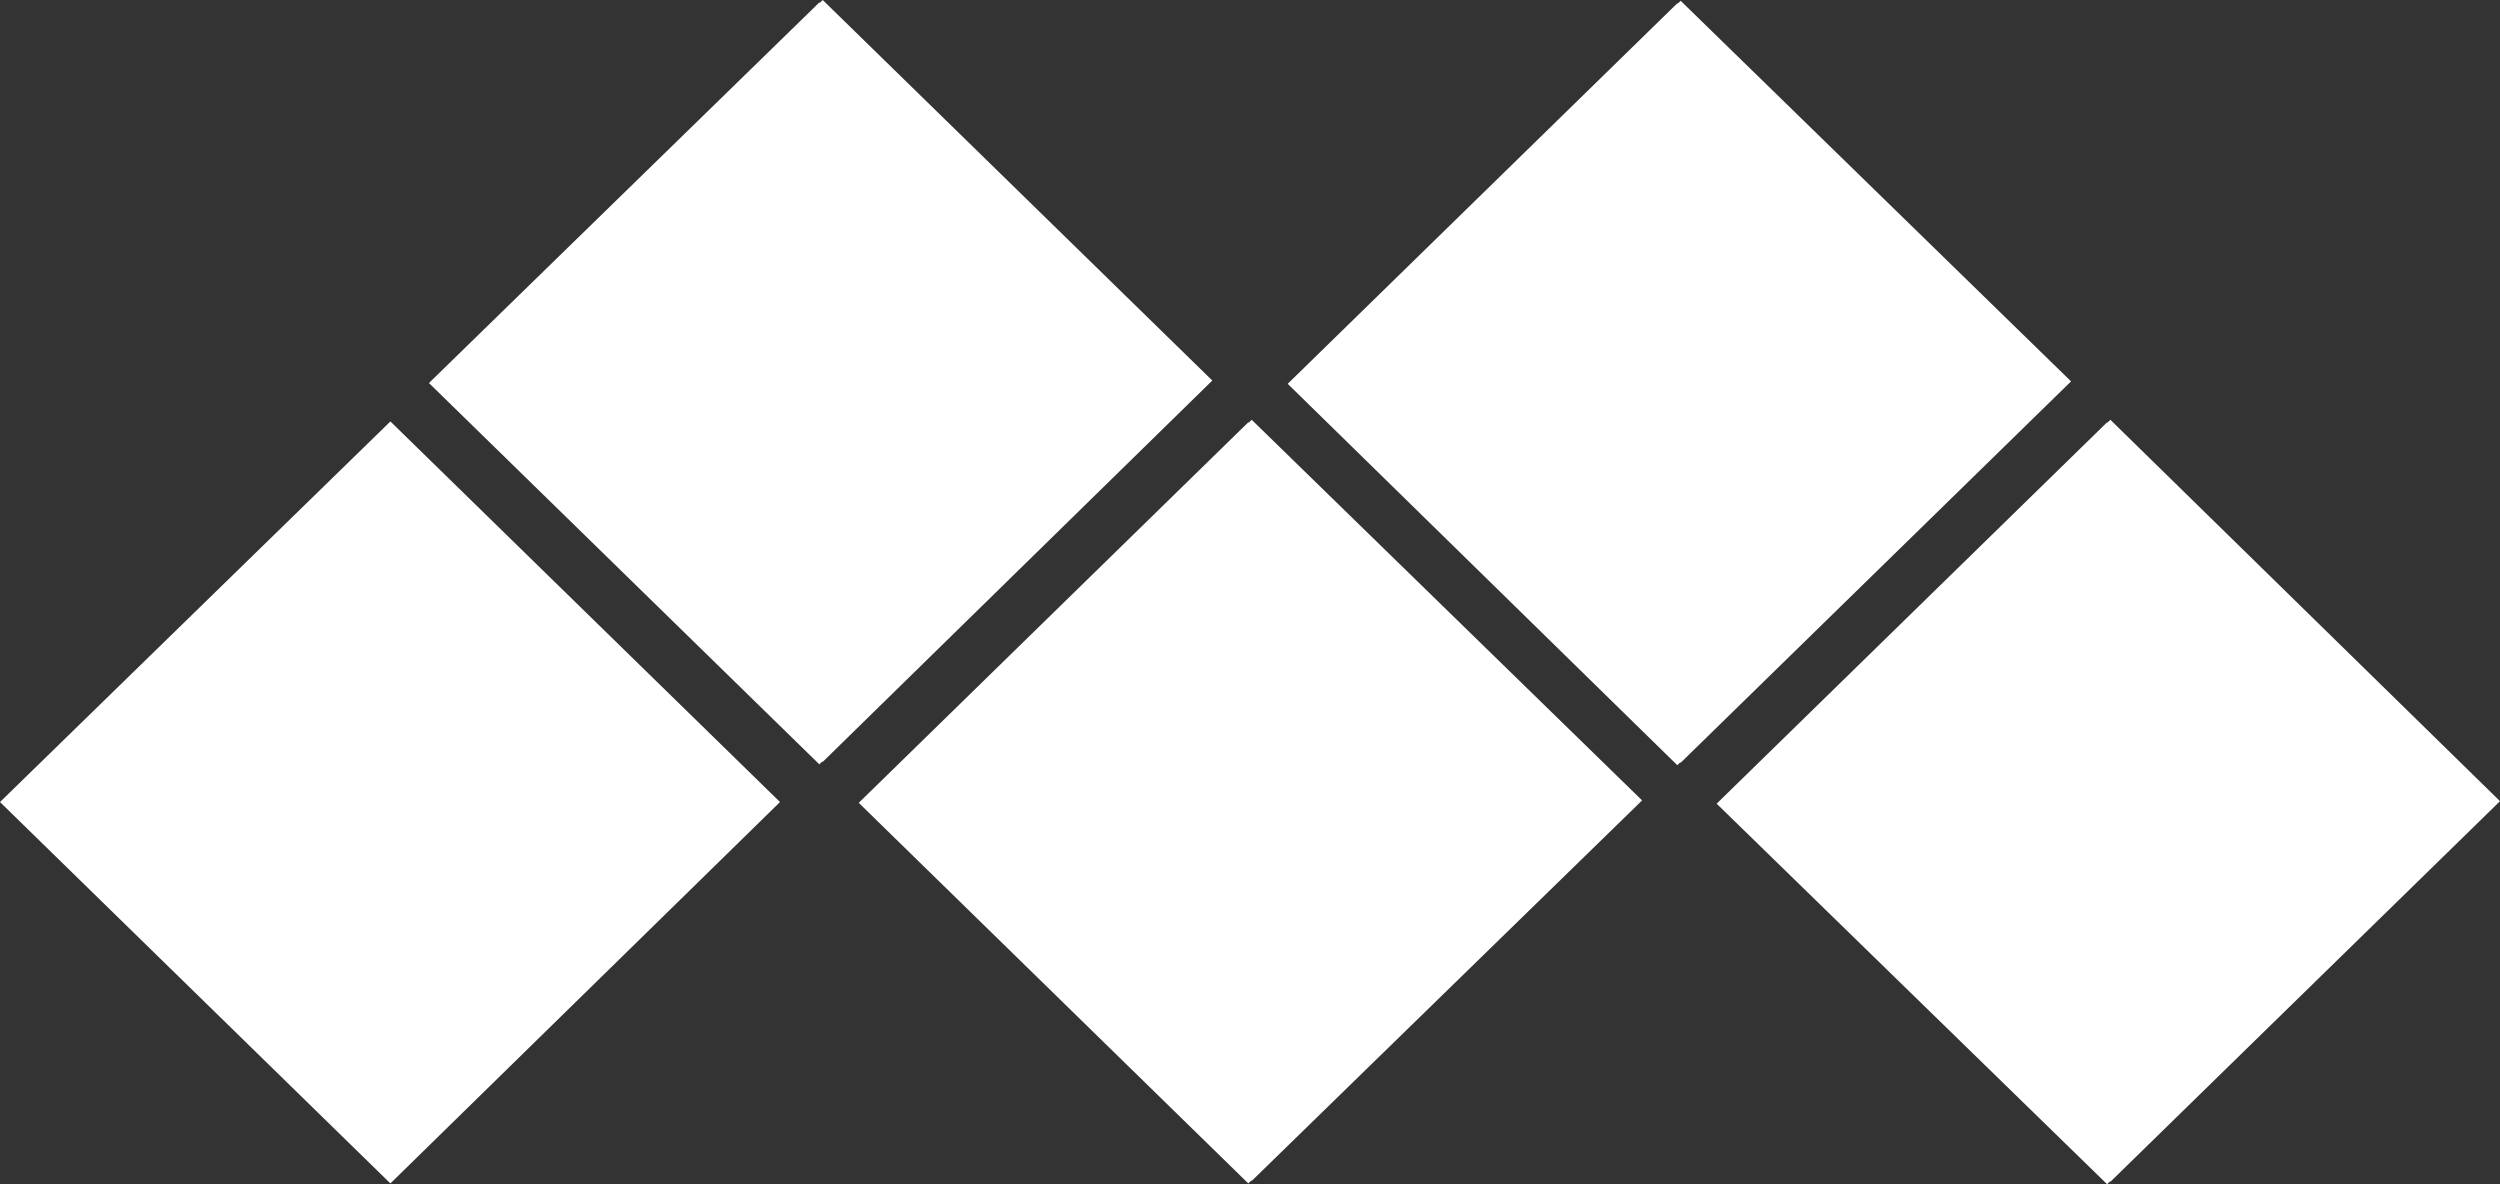 <?xml version="1.0" encoding="utf-8"?>
<svg xmlns="http://www.w3.org/2000/svg" fill="none" height="100%" overflow="visible" preserveAspectRatio="none" style="display: block;" viewBox="0 0 38 18" width="100%">
<rect x="0" y="0" width="38" height="18" fill="#333333" stroke="none"/>
<path d="M11.856 12.191L5.934 17.988L0 12.191L5.934 6.406L11.856 12.191ZM12.454 0.037L6.52 5.822L12.454 11.618L18.376 5.822L12.454 0.037ZM18.974 6.419L13.053 12.203L18.974 17.988L24.909 12.203L18.974 6.419ZM25.495 0.05L19.573 5.834L25.495 11.631L31.429 5.834L25.495 0.05ZM32.028 6.419L26.093 12.216L32.028 18L37.949 12.216L32.028 6.419ZM12.505 0L6.571 5.784L12.505 11.581L18.427 5.784L12.505 0ZM19.026 6.381L13.104 12.166L19.026 17.95L24.96 12.166L19.026 6.381ZM25.546 0.012L19.624 5.797L25.546 11.594L31.48 5.797L25.546 0.012ZM32.078 6.381L26.144 12.178L32.078 17.963L38 12.178L32.078 6.381Z" fill="white" id="vmslogo"/>
</svg>